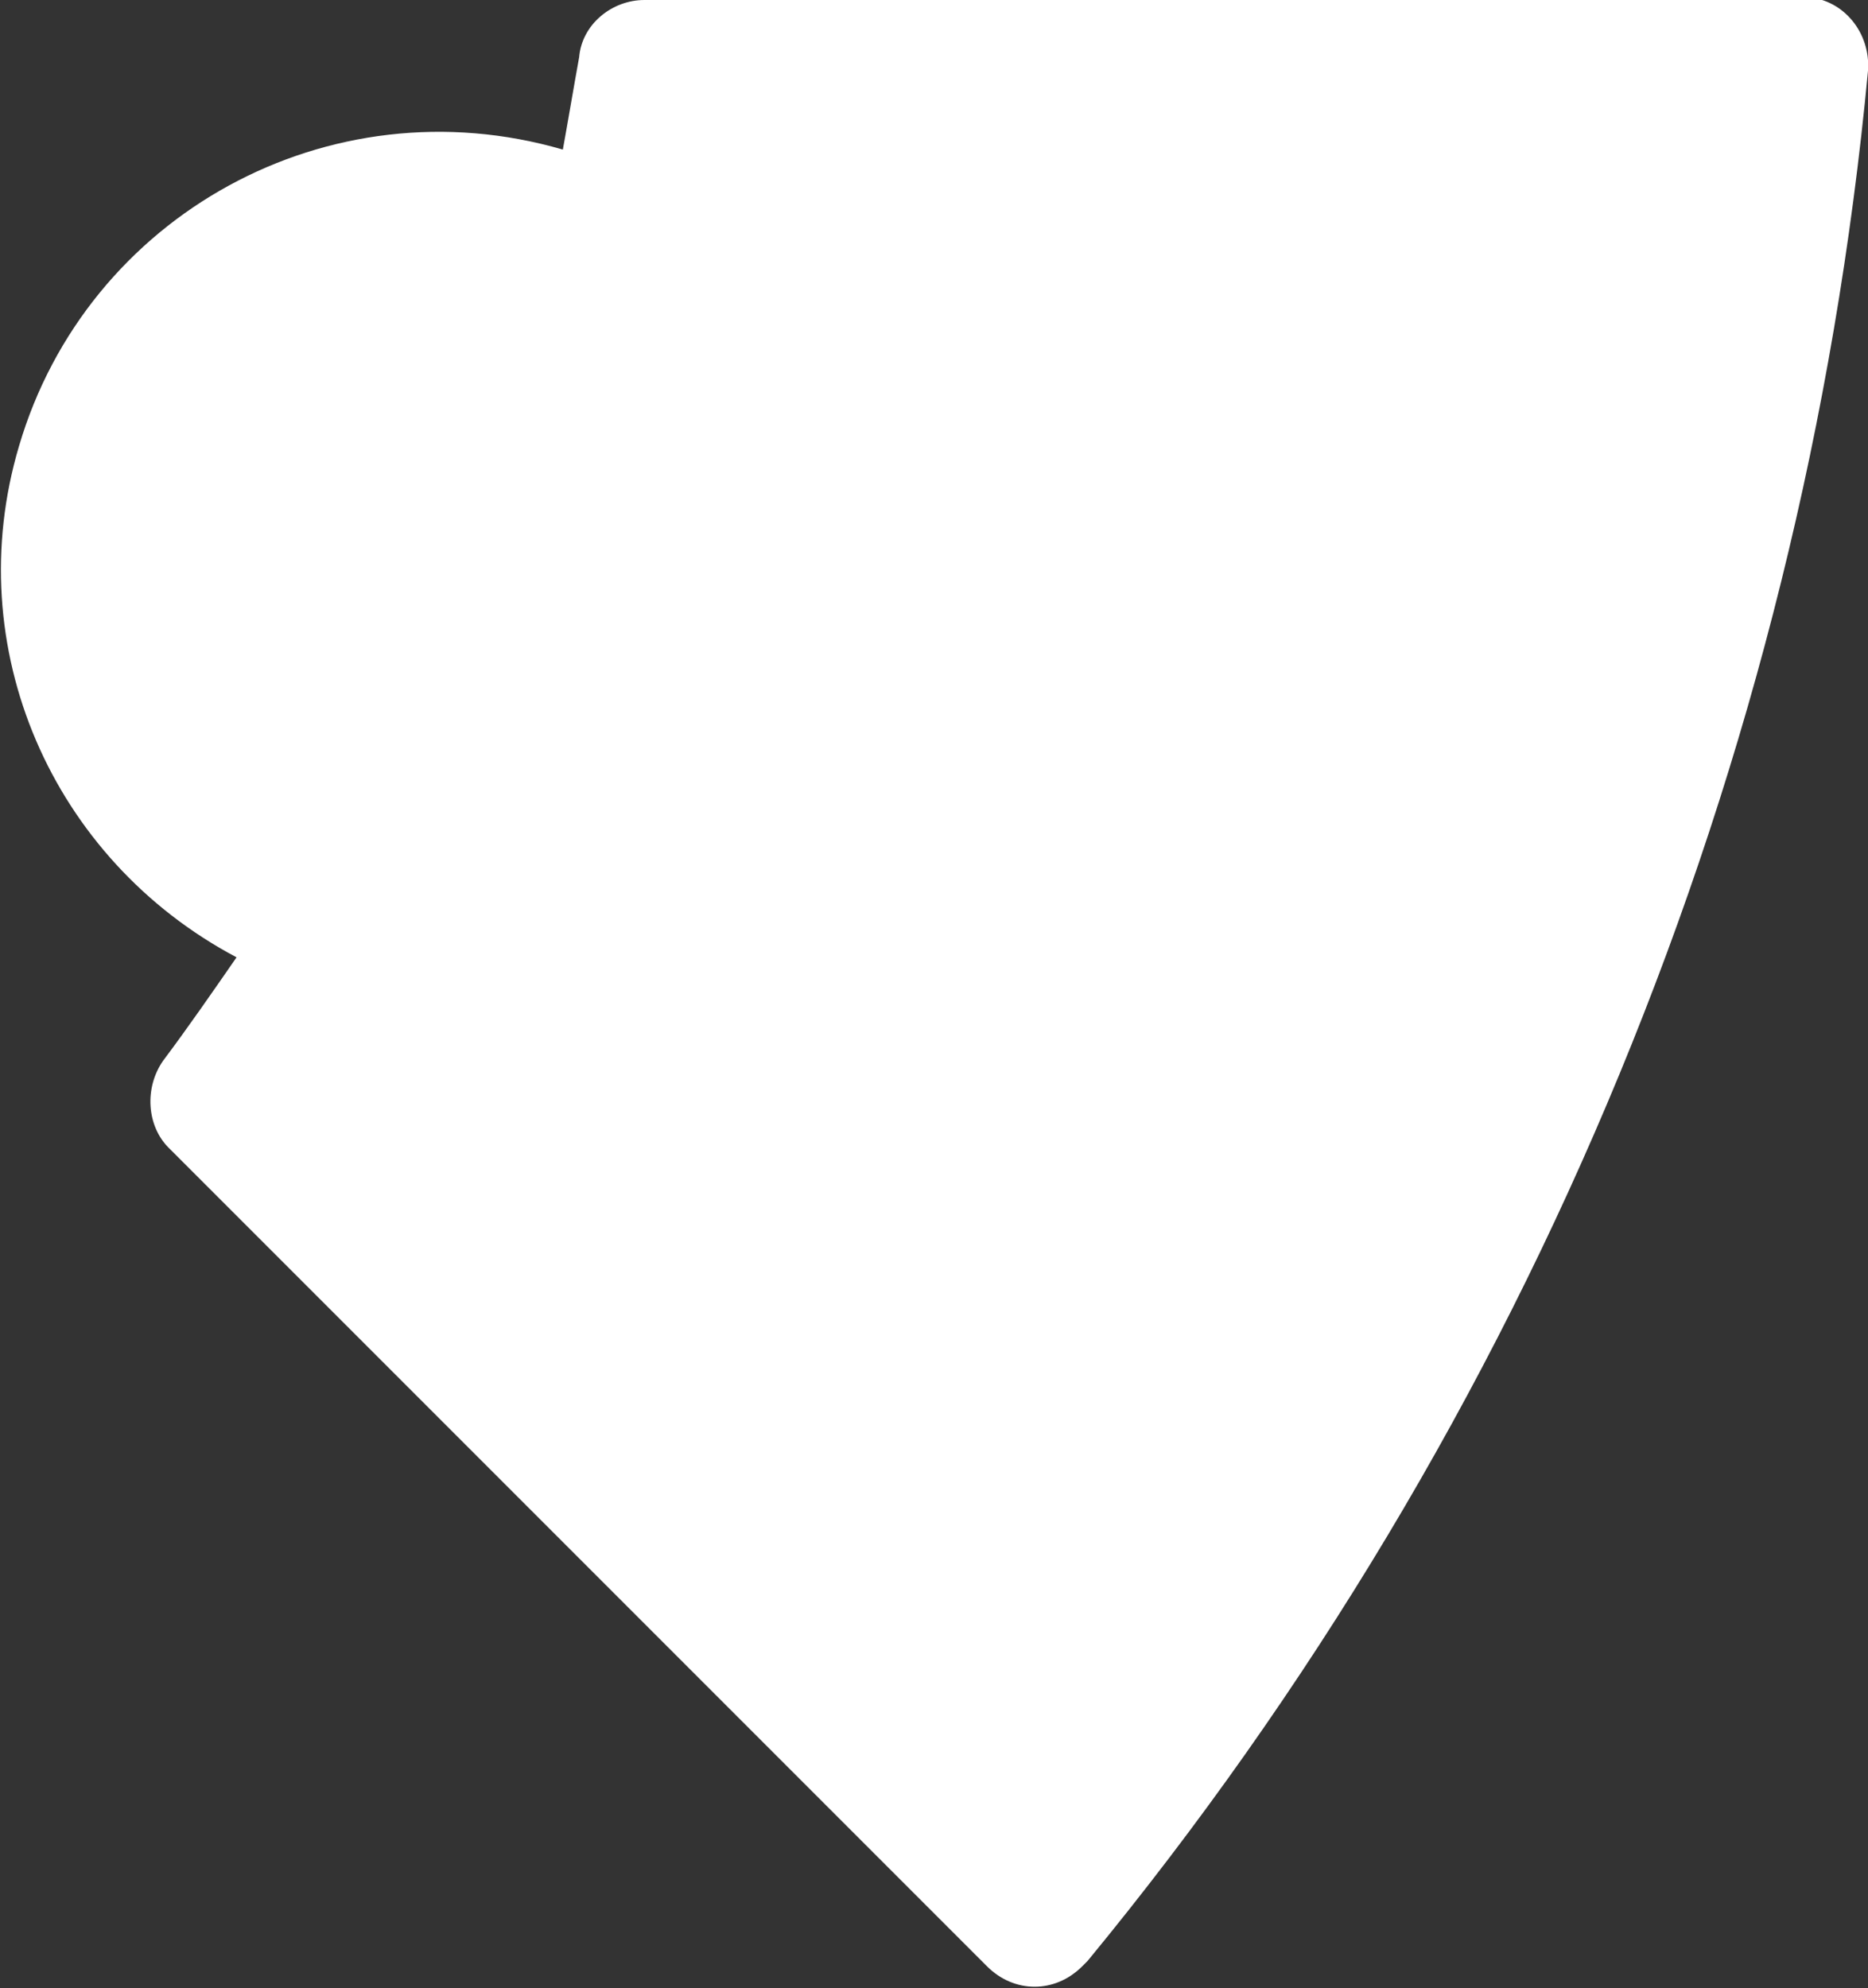 <svg xmlns="http://www.w3.org/2000/svg" xmlns:xlink="http://www.w3.org/1999/xlink" id="Lager_1" x="0px" y="0px" viewBox="0 0 68.7 73.1" style="enable-background:new 0 0 68.7 73.1;" xml:space="preserve"><rect x="0" y="0" width="68.7" height="73.1" fill="#333333" stroke="none"/><style type="text/css">	.st0{fill:#FFFFFF;}</style><path class="st0" d="M66.2,0H23.7c-1.2,0-2.3,0.9-2.4,2.1c-0.2,1.1-0.4,2.3-0.6,3.4C12.1,3,3.2,7.9,0.7,16.4 c-2.2,7.4,1.2,15.2,8,18.8C7.8,36.5,6.9,37.8,6,39c-0.7,1-0.6,2.4,0.2,3.2l30.1,30.1c1,1,2.5,1,3.5,0c0.1-0.1,0.1-0.1,0.2-0.2 c16.3-19.8,26.3-44,28.7-69.5c0.1-1.4-0.9-2.6-2.2-2.7C66.4,0,66.3,0,66.2,0"></path></svg>